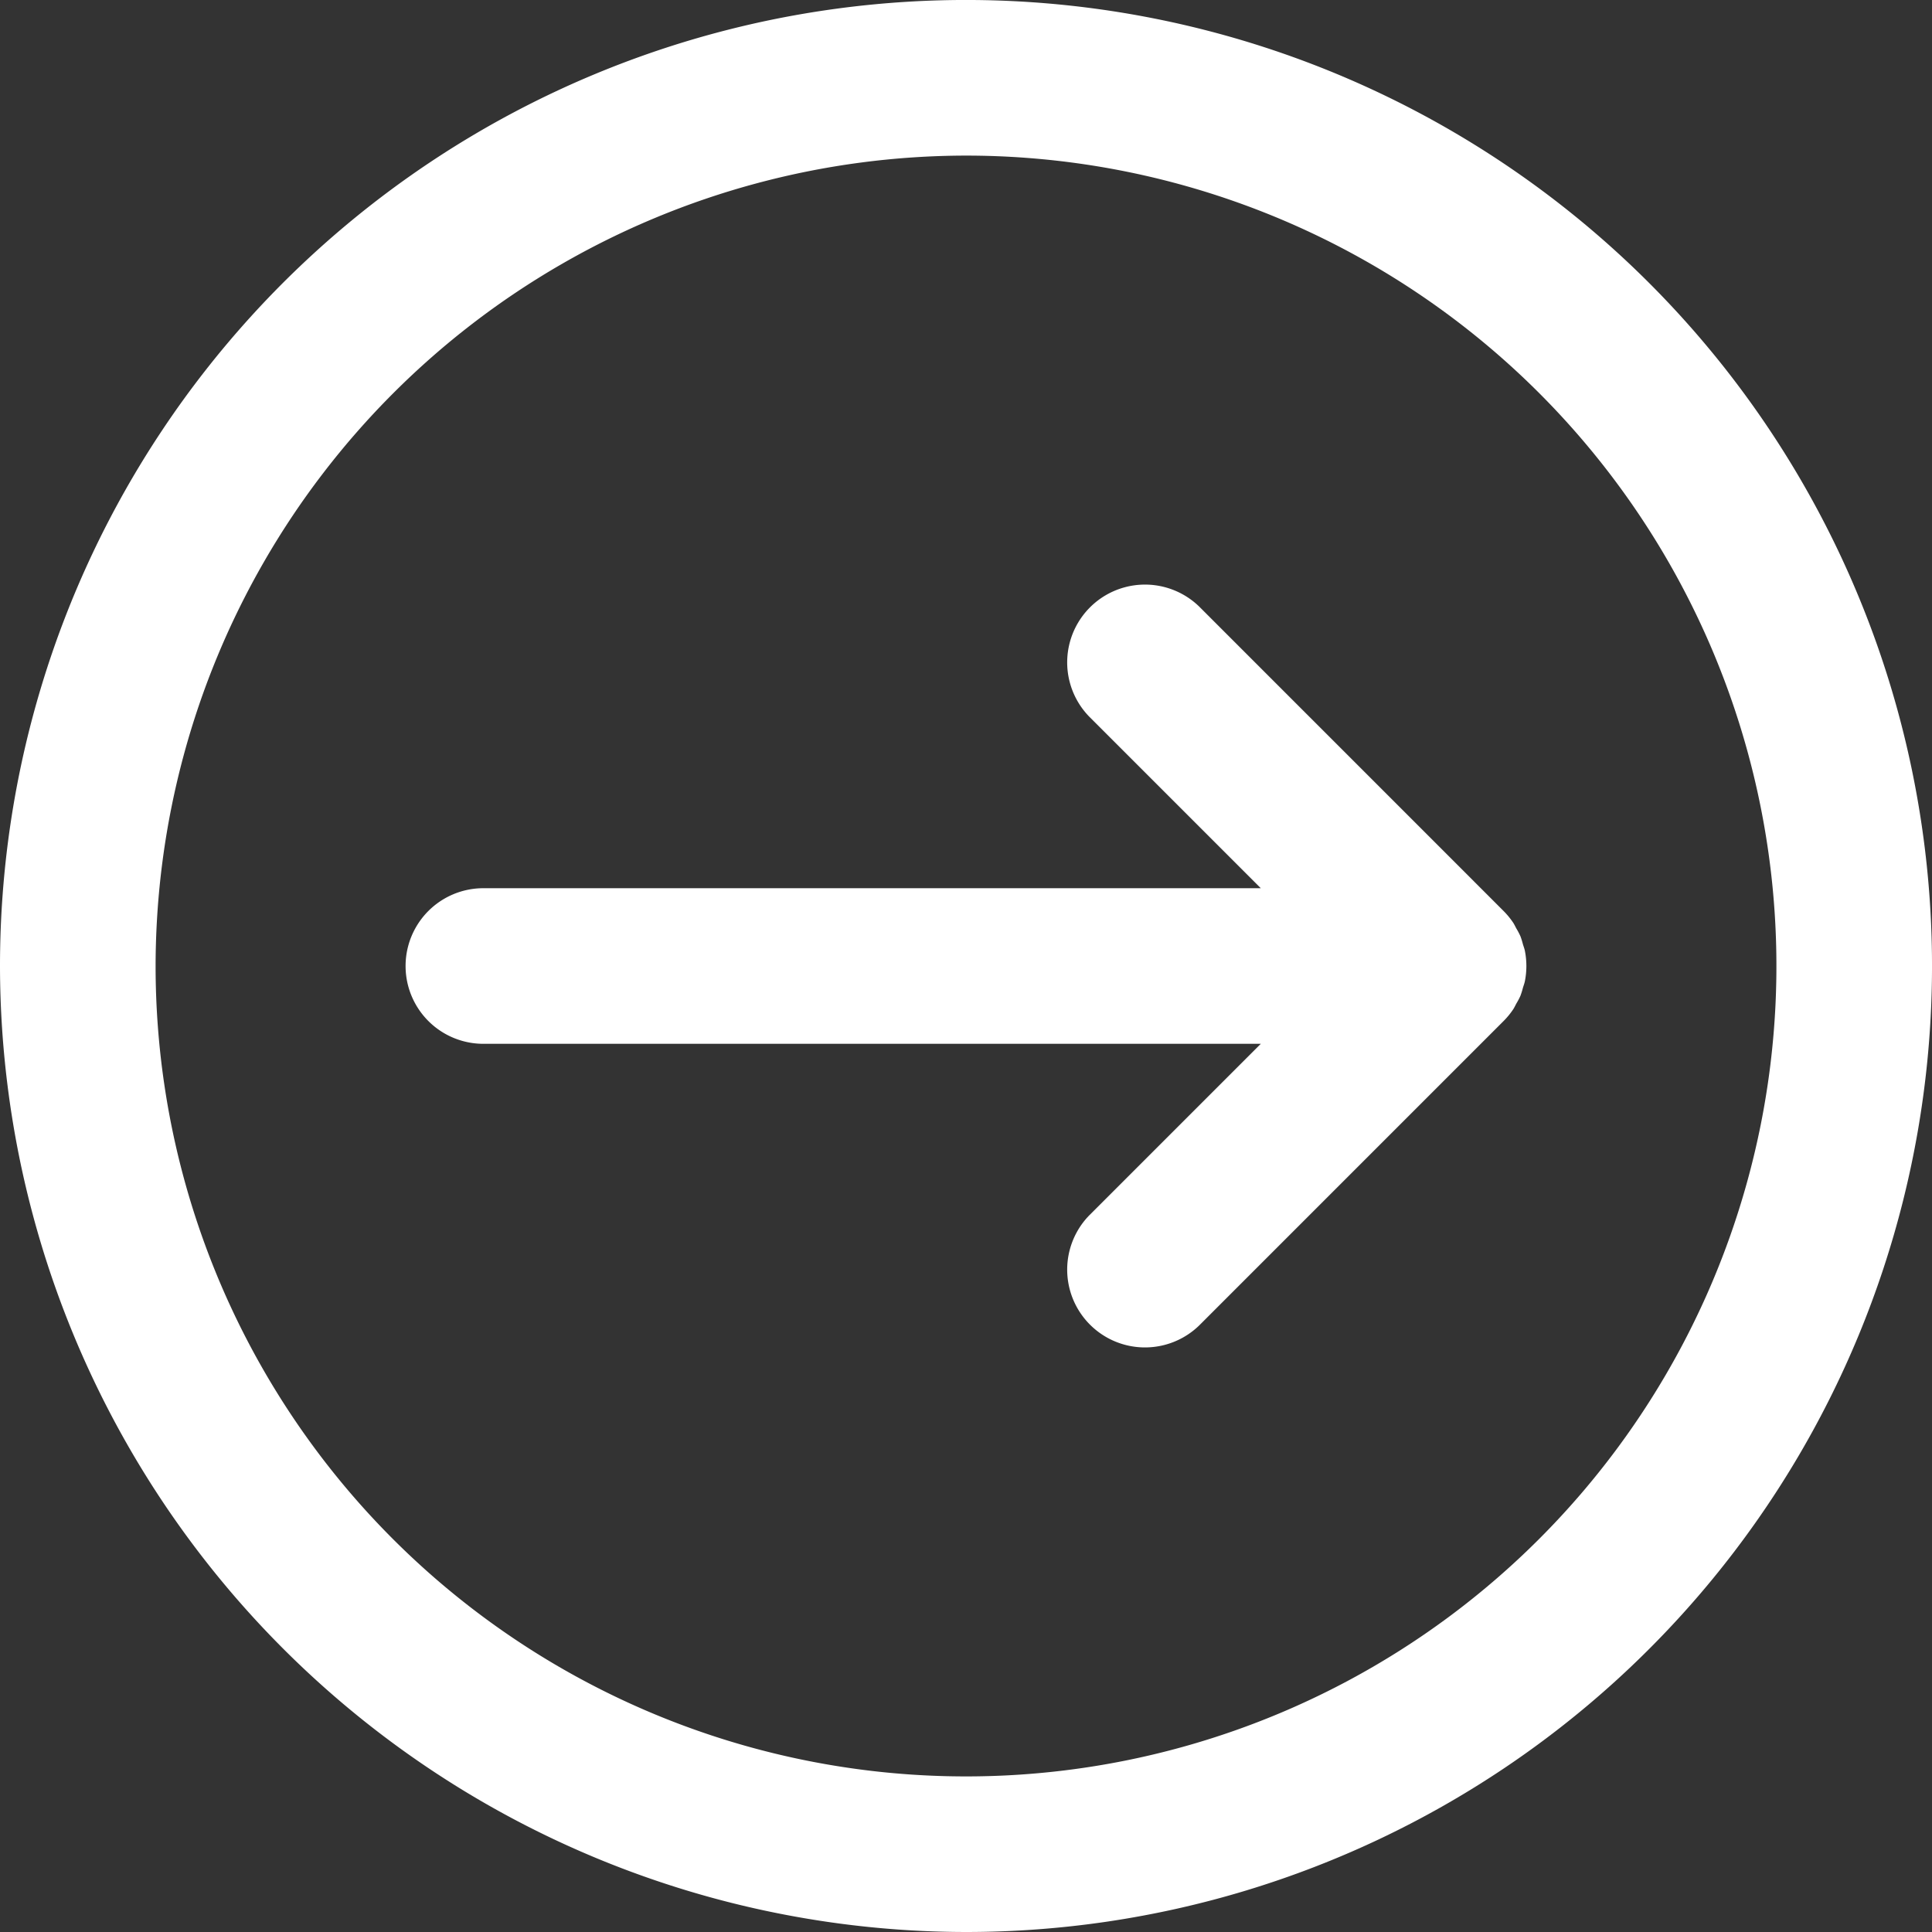 <svg xmlns="http://www.w3.org/2000/svg" viewBox="0 0 102.583 102.583"><rect x="0" y="0" width="102.583" height="102.583" fill="#333333" stroke="none"/><defs><style>.cls-1{fill:#fff;}</style></defs><g id="Layer_2" data-name="Layer 2"><g id="Ñëîé_1" data-name="Ñëîé 1"><path class="cls-1" d="M25.666,55.423H66.944l-9.112,9.112a4.131,4.131,0,0,0,5.842,5.841l16.159-16.16a4.128,4.128,0,0,0,.52-.635c.064-.1.108-.2.163-.3a3.882,3.882,0,0,0,.215-.409,4,4,0,0,0,.128-.412c.035-.12.082-.235.107-.359a4.151,4.151,0,0,0,0-1.617c-.025-.124-.072-.239-.107-.359a3.985,3.985,0,0,0-.128-.411,3.9,3.9,0,0,0-.215-.41c-.055-.1-.1-.2-.163-.3a4.226,4.226,0,0,0-.52-.635L63.674,32.208a4.131,4.131,0,0,0-5.842,5.841l9.112,9.112H25.666a4.131,4.131,0,1,0,0,8.262Z"/><path class="cls-1" d="M51.292,102.583A51.292,51.292,0,1,0,0,51.292,51.349,51.349,0,0,0,51.292,102.583Zm0-94.321a43.03,43.03,0,1,1-43.03,43.03A43.079,43.079,0,0,1,51.292,8.262Z"/></g></g></svg>